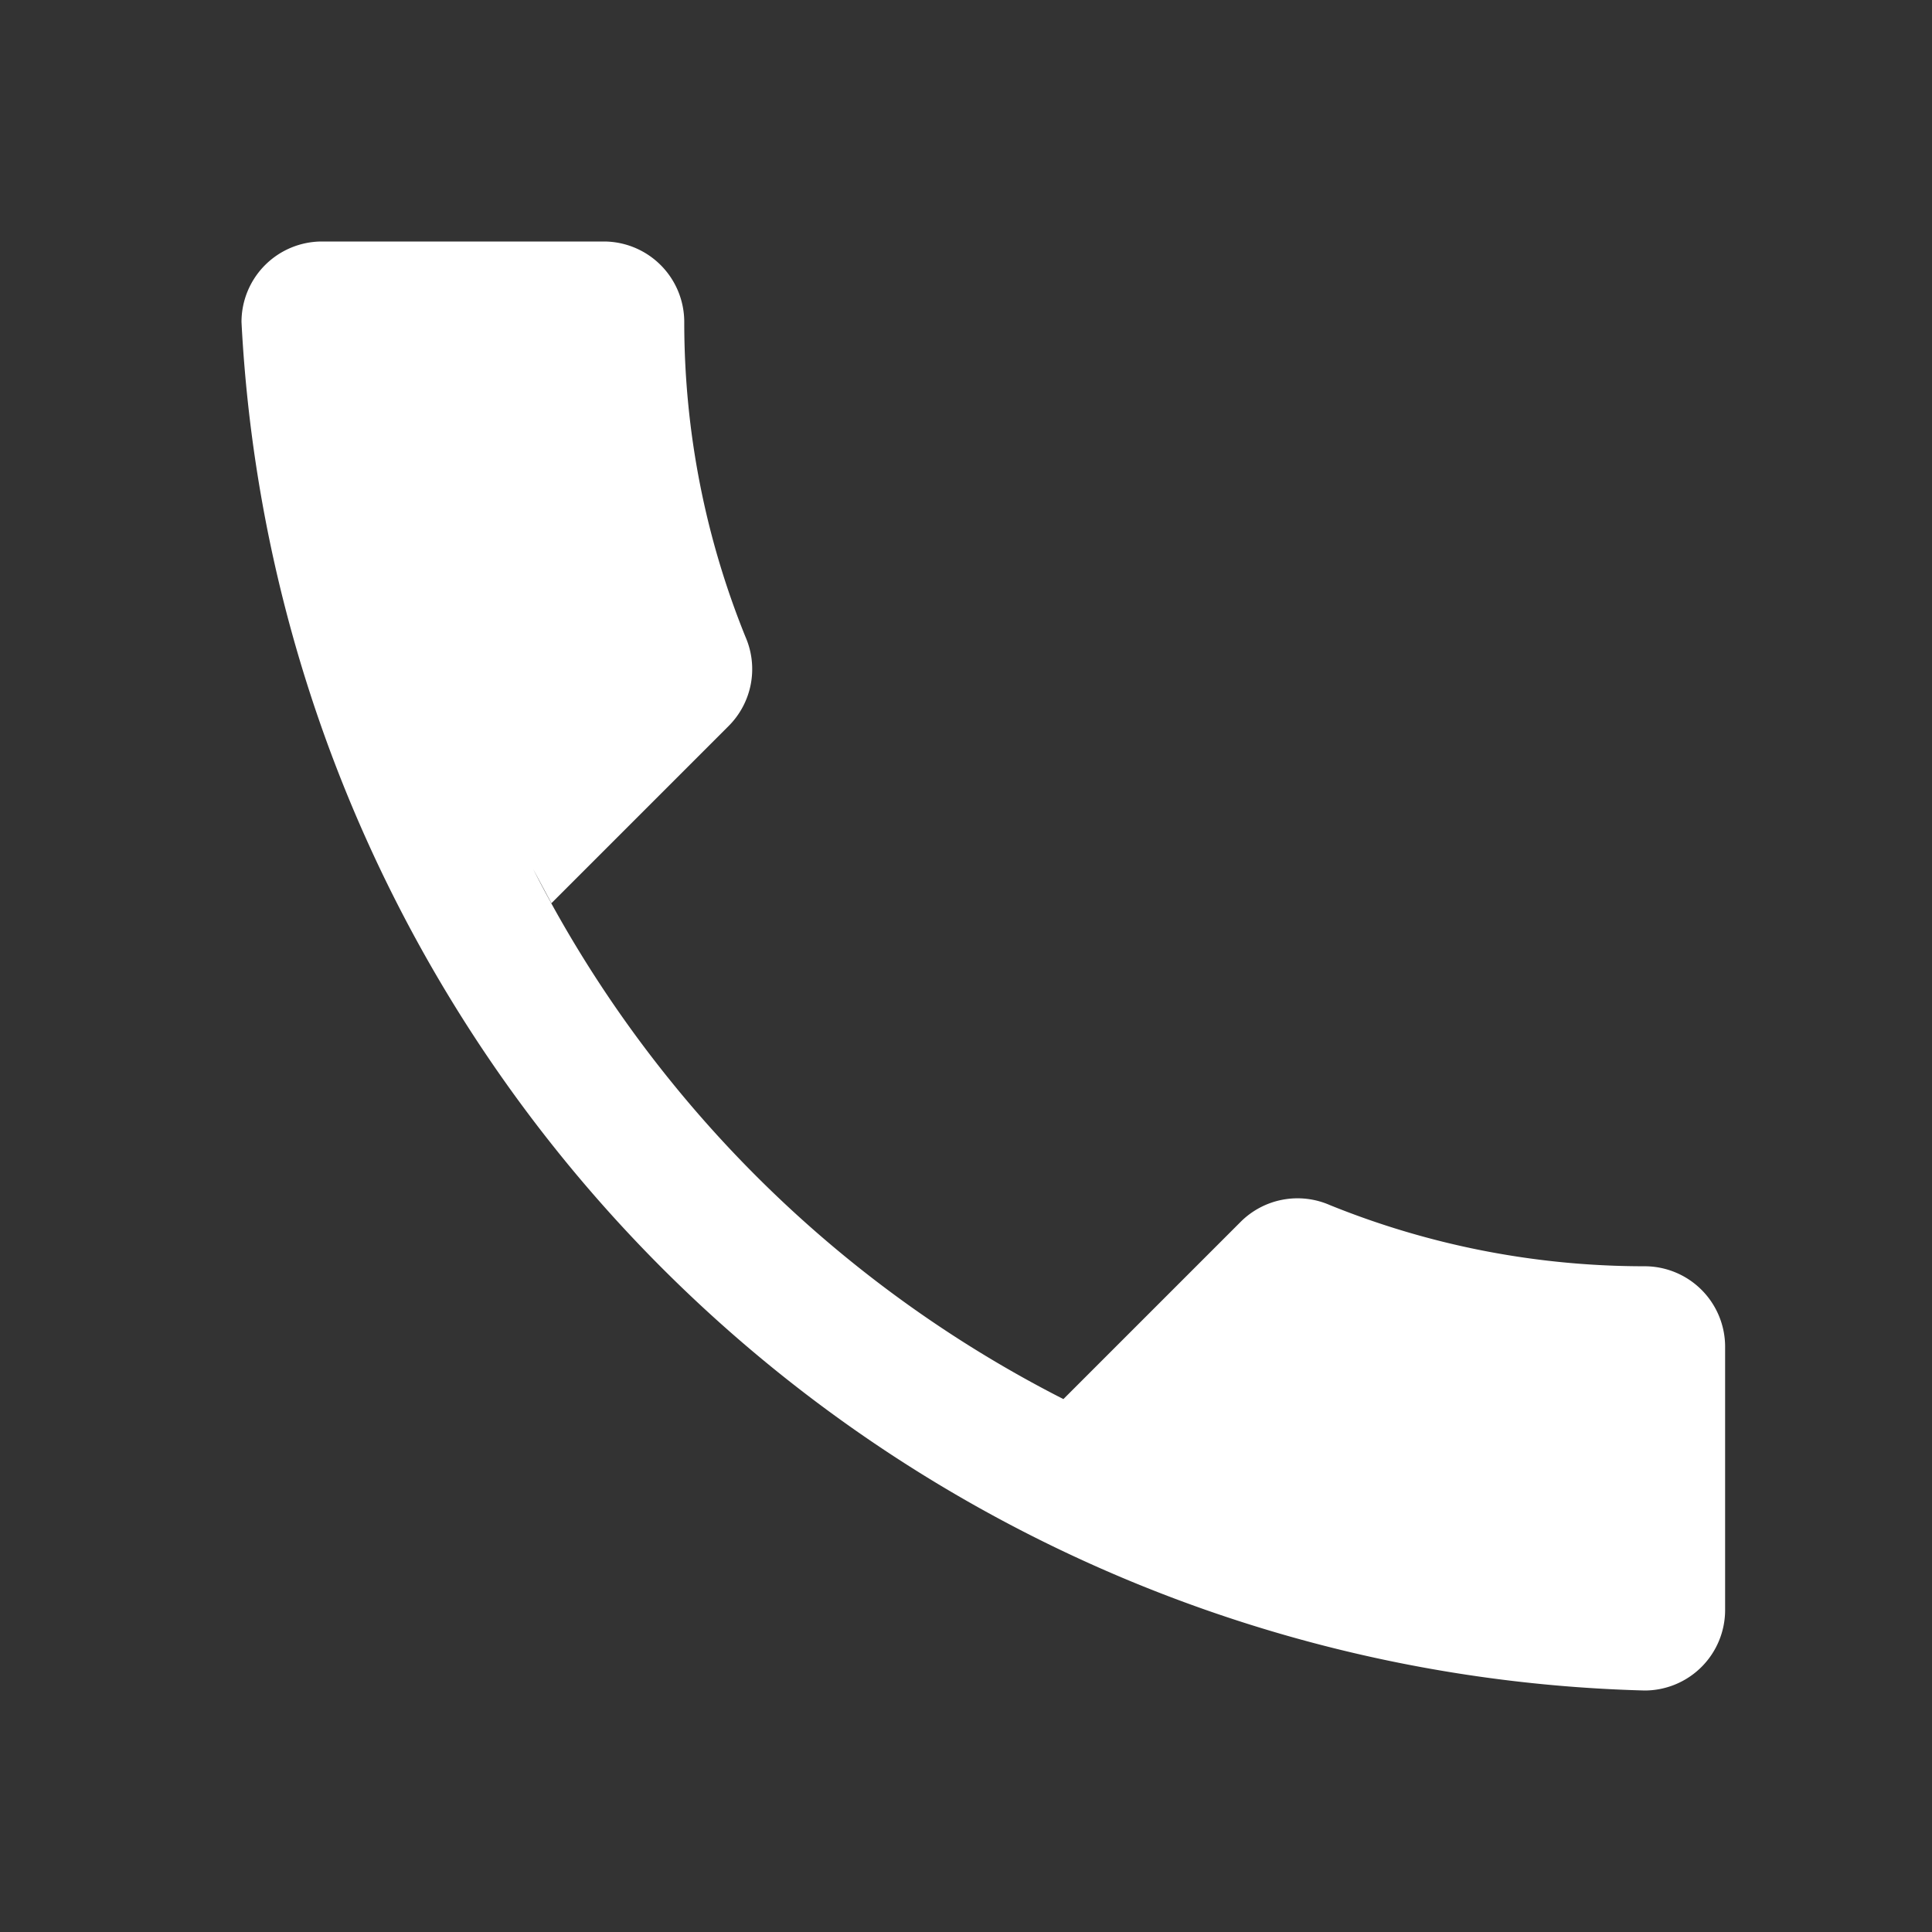 <svg xmlns="http://www.w3.org/2000/svg" fill="white" viewBox="0 0 24 24"><rect x="0" y="0" width="24" height="24" fill="#333333" stroke="none"/><path d="M6.62 10.79a15.053 15.053 0 006.59 6.59l2.2-2.2a1 1 0 011.11-.21c1.21.49 2.53.76 3.91.76a1 1 0 011 1V20a1 1 0 01-1 1A17.927 17.927 0 013 4a1 1 0 011-1h3.5a1 1 0 011 1c0 1.38.27 2.7.76 3.91a1 1 0 01-.21 1.11l-2.2 2.2z"/></svg>